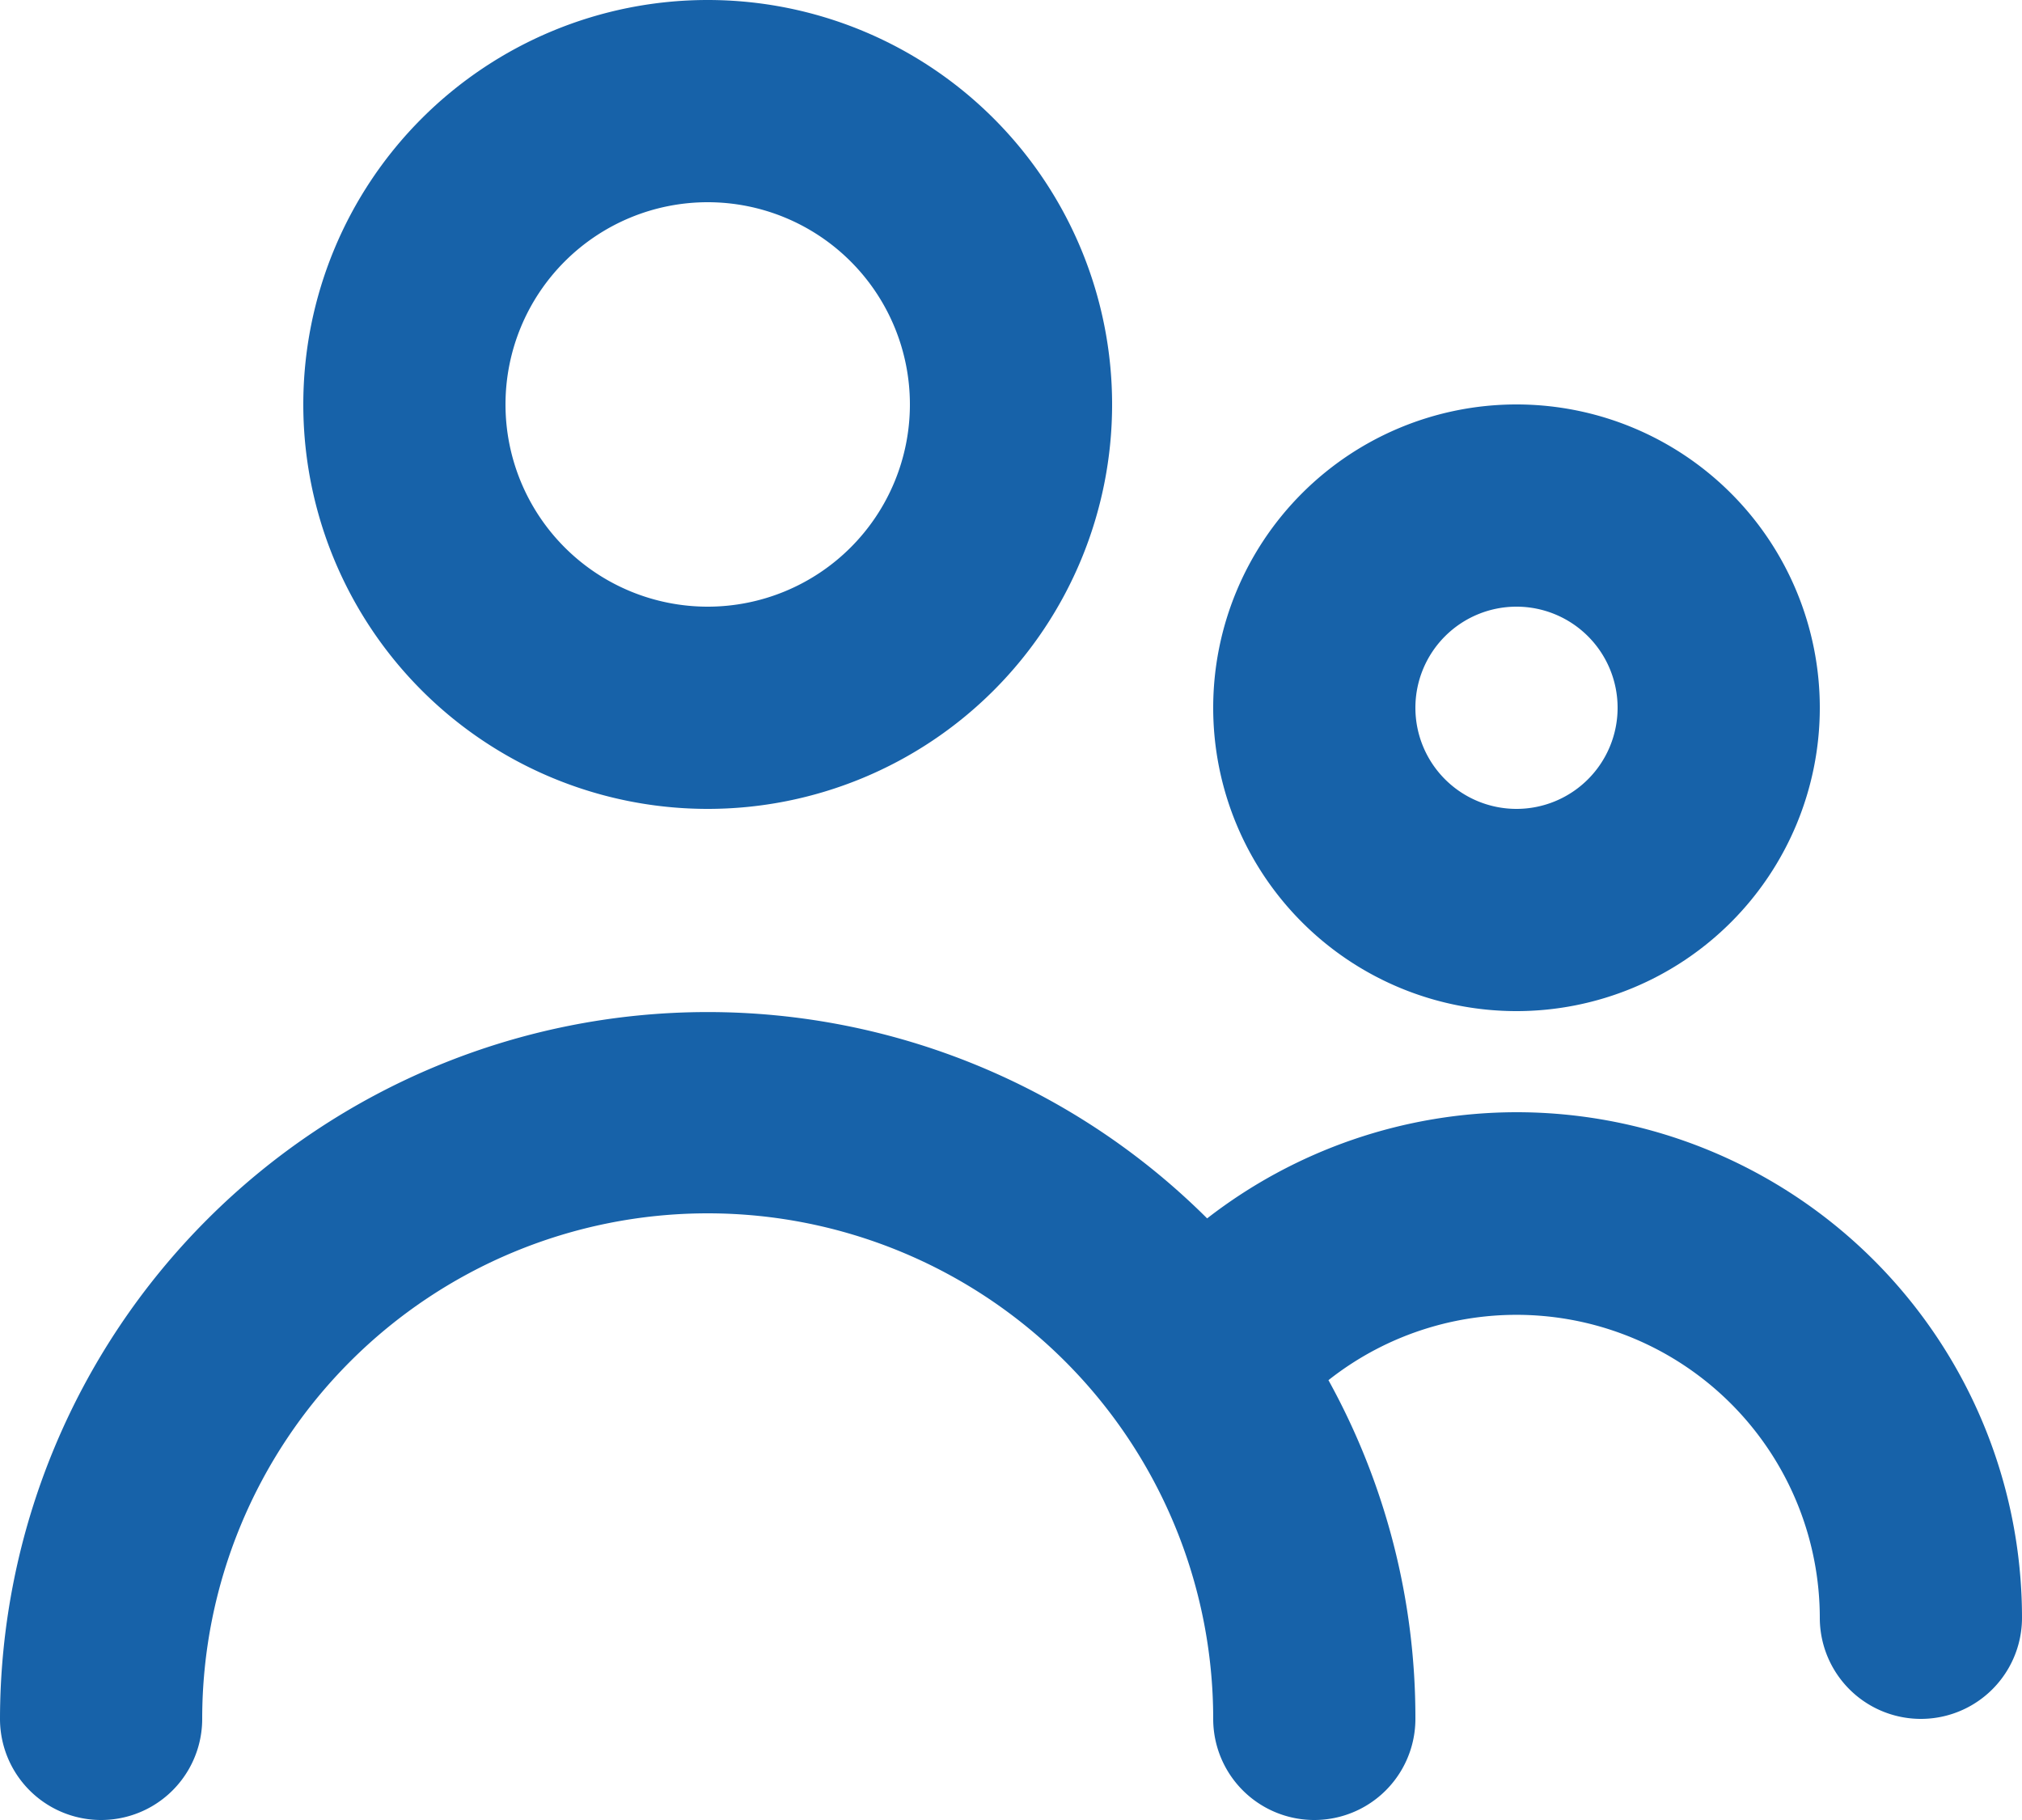 <svg xmlns="http://www.w3.org/2000/svg" width="20" height="18" viewBox="0 0 20 18"><path d="M9,11A4,4,0,1,0,5,7a4,4,0,0,0,4,4ZM9,5A2,2,0,1,1,7,7,2,2,0,0,1,9,5Zm8,8a3,3,0,1,0-3-3A3,3,0,0,0,17,13Zm0-4a1,1,0,1,1-1,1A1,1,0,0,1,17,9Zm0,5a5,5,0,0,0-3.06,1.05A7,7,0,0,0,2,20a1,1,0,1,0,2,0,5,5,0,0,1,10,0,1,1,0,0,0,2,0,6.9,6.9,0,0,0-.86-3.35A3,3,0,0,1,20,19a1,1,0,1,0,2,0A5,5,0,0,0,17,14Z" transform="translate(-2 -3)" fill="#1762a9"/></svg>